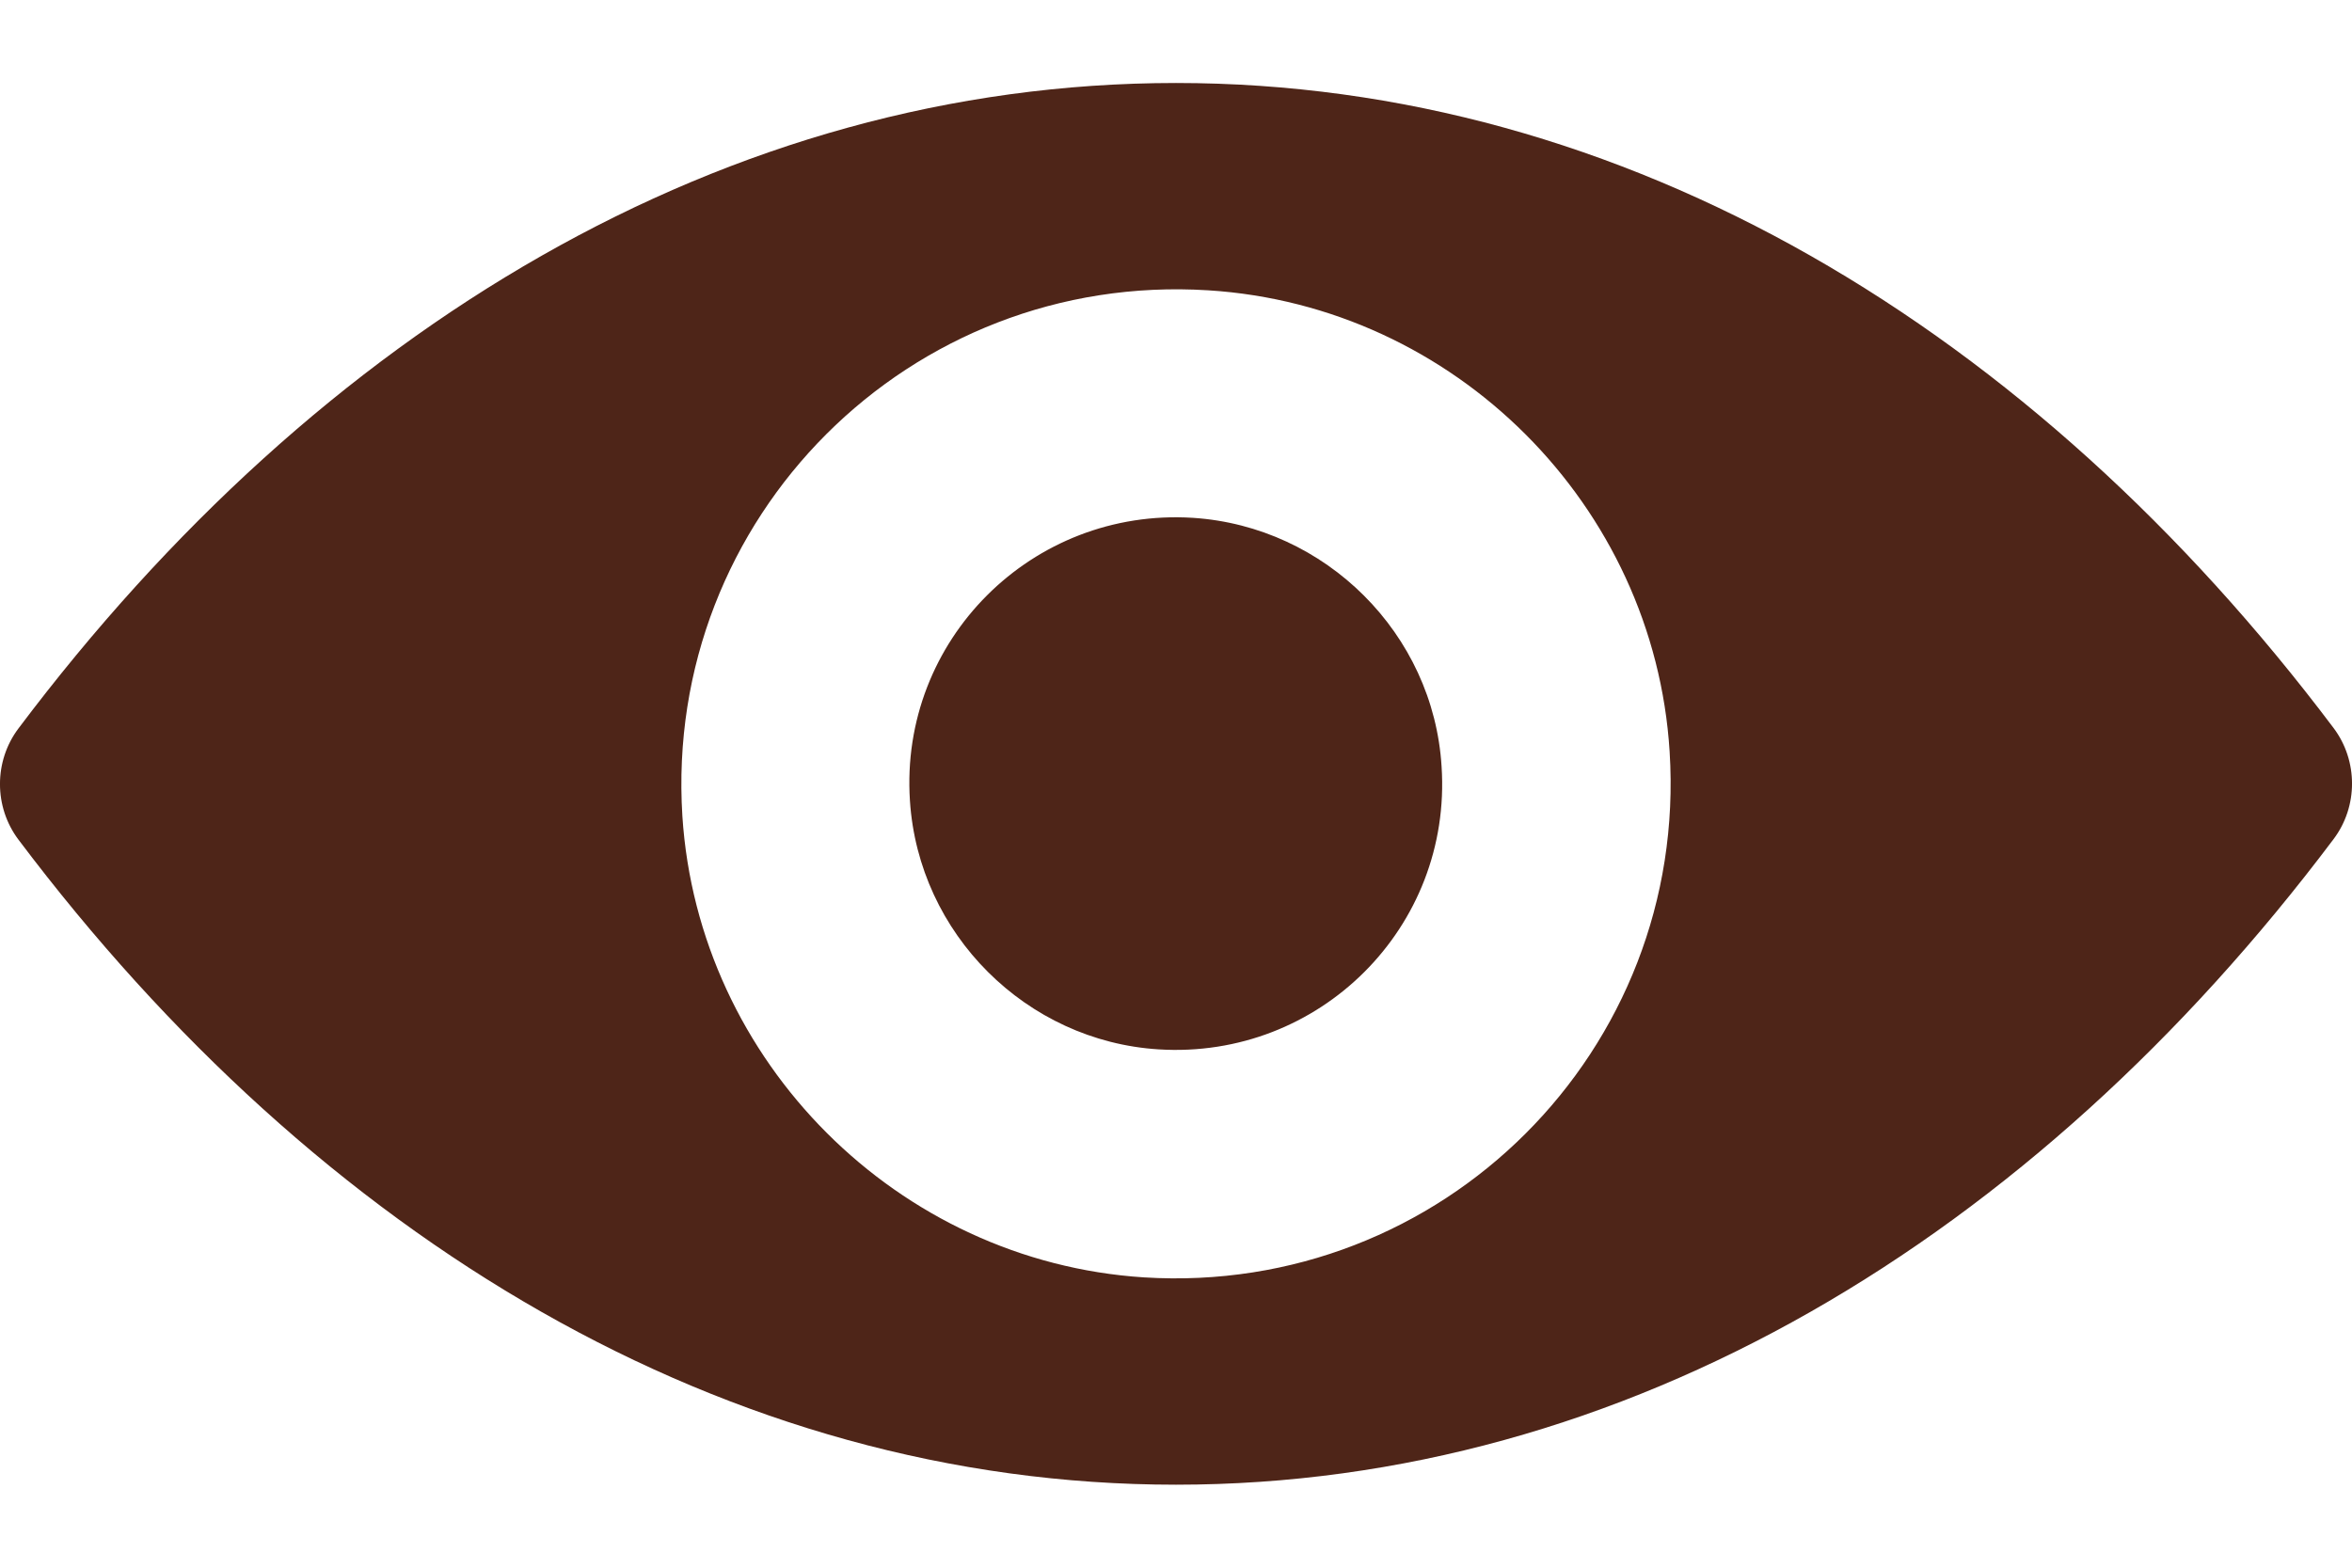 <svg width="24" height="16" viewBox="0 0 24 16" fill="none" xmlns="http://www.w3.org/2000/svg">
<path d="M12 0.847C16.585 0.847 20.744 3.355 23.812 7.43C24.063 7.764 24.063 8.231 23.812 8.564C20.744 12.644 16.585 15.153 12 15.153C7.415 15.153 3.256 12.644 0.188 8.569C-0.063 8.235 -0.063 7.769 0.188 7.435C3.256 3.355 7.415 0.847 12 0.847ZM11.671 13.037C14.715 13.228 17.229 10.72 17.037 7.671C16.88 5.157 14.843 3.12 12.329 2.963C9.285 2.771 6.771 5.28 6.963 8.329C7.125 10.838 9.162 12.875 11.671 13.037ZM11.823 10.71C13.463 10.813 14.818 9.463 14.71 7.823C14.627 6.468 13.527 5.373 12.172 5.285C10.532 5.182 9.177 6.532 9.285 8.172C9.373 9.532 10.473 10.626 11.823 10.71Z" fill="#4E2518"/>
</svg>

